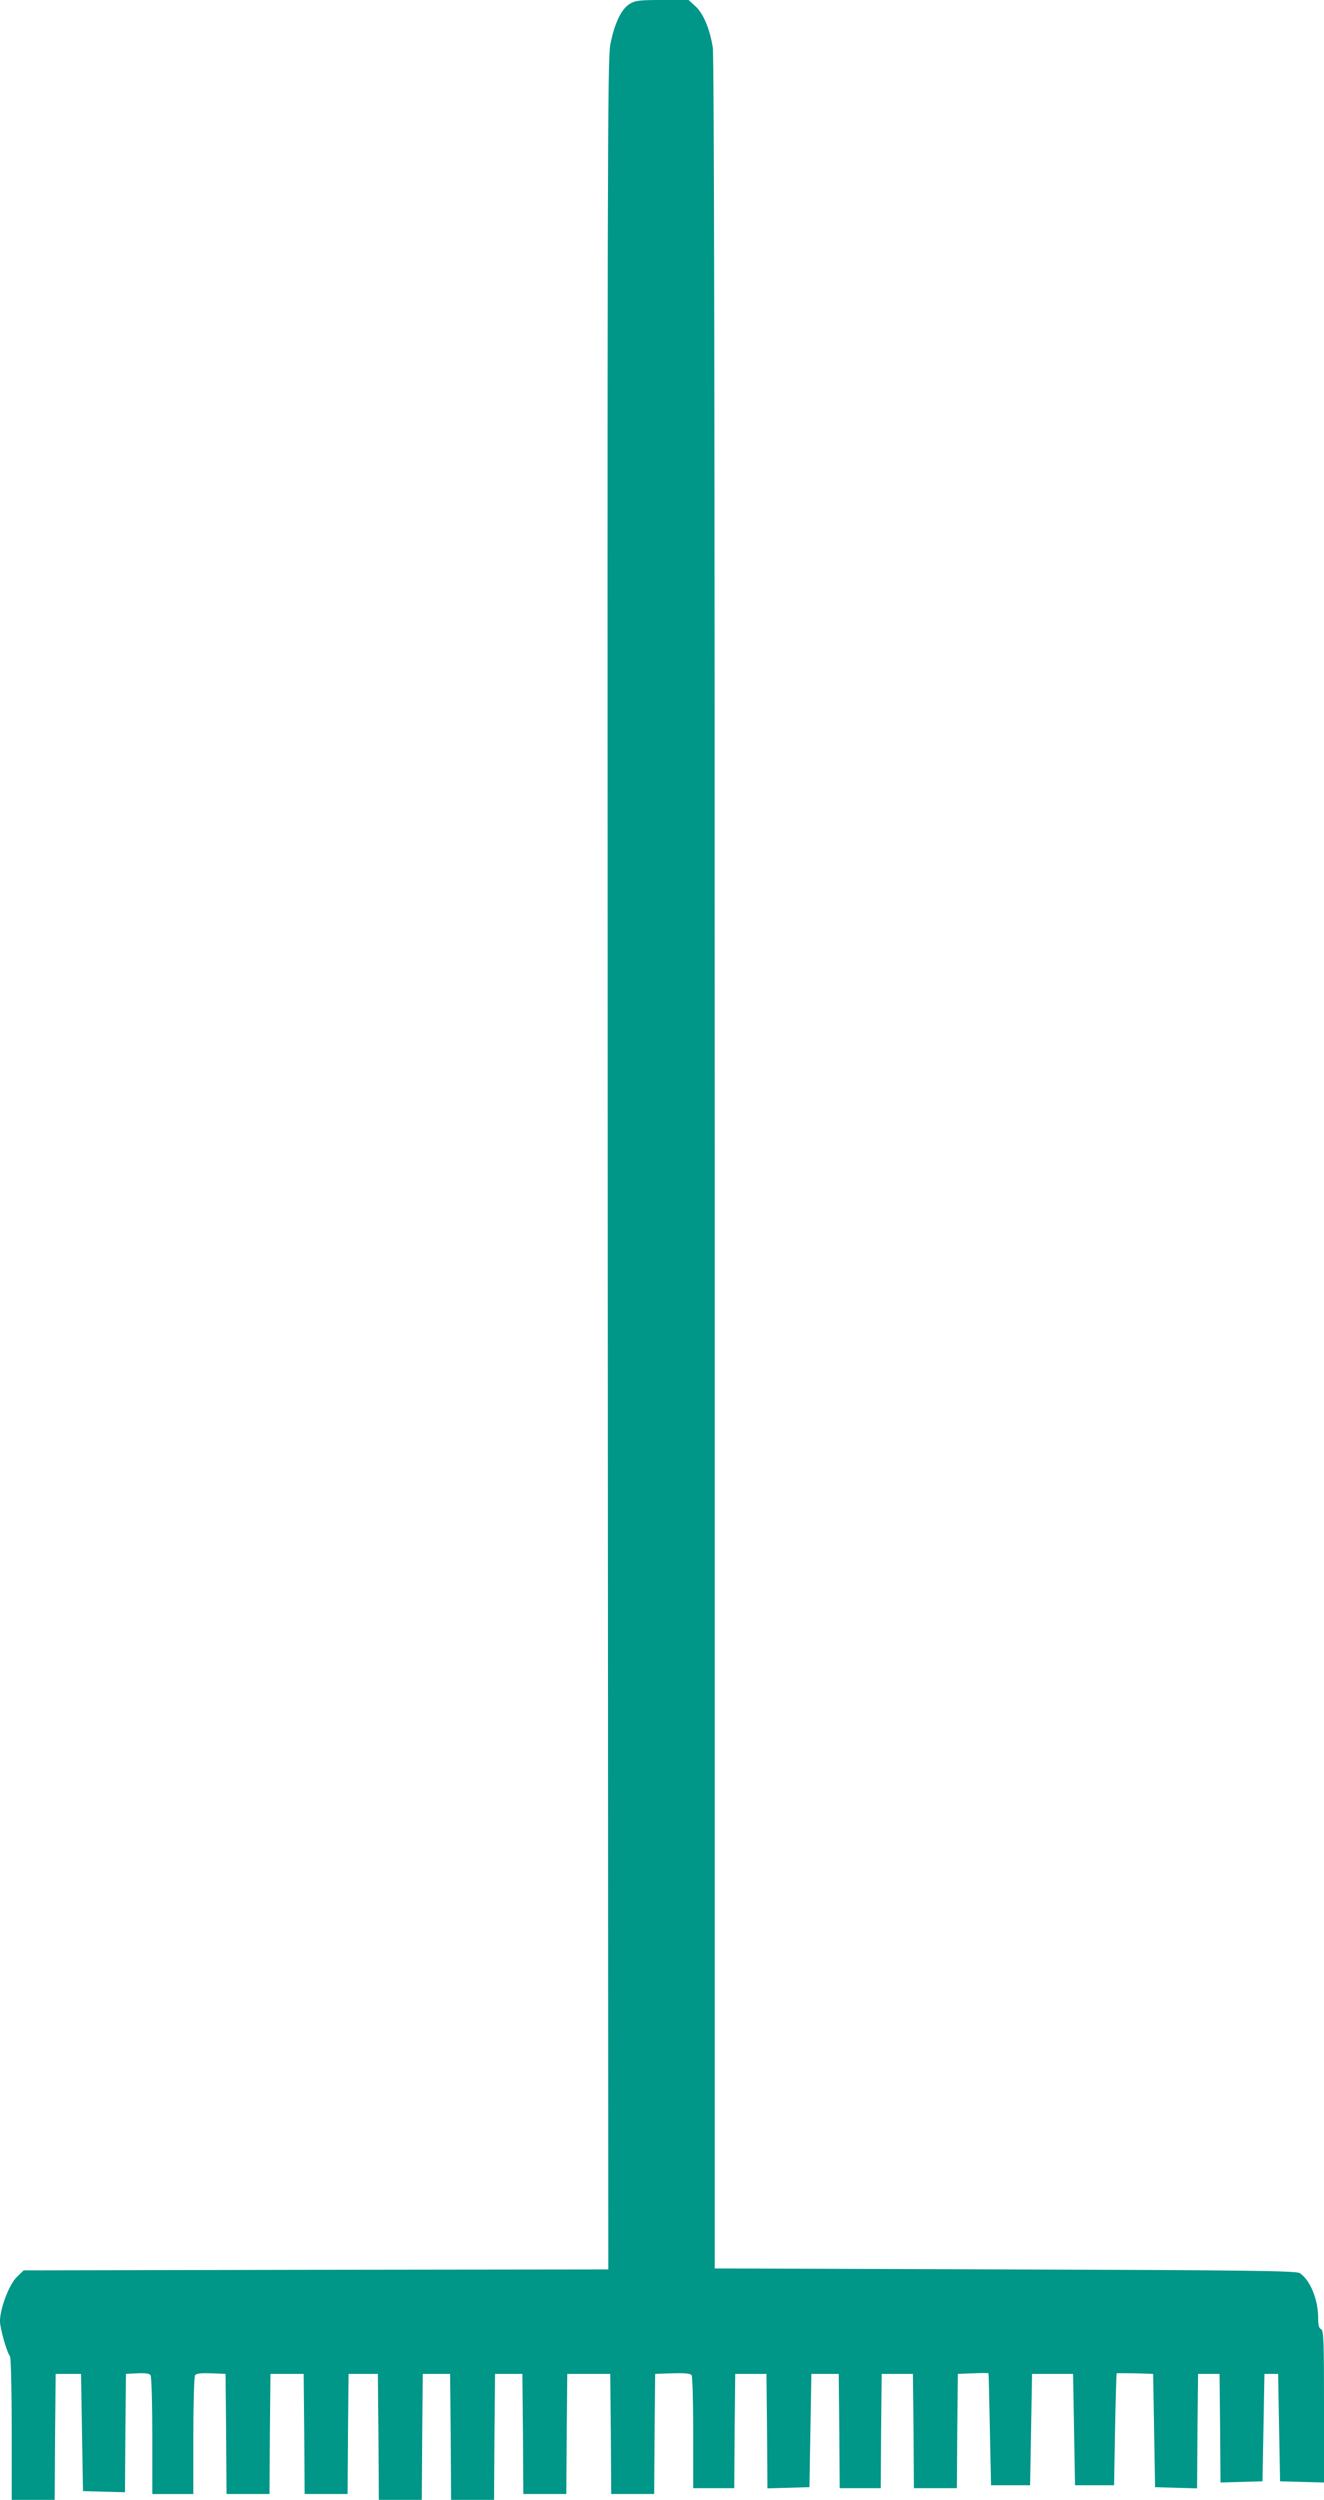 <?xml version="1.0" standalone="no"?>
<!DOCTYPE svg PUBLIC "-//W3C//DTD SVG 20010904//EN"
 "http://www.w3.org/TR/2001/REC-SVG-20010904/DTD/svg10.dtd">
<svg version="1.0" xmlns="http://www.w3.org/2000/svg"
 width="678pt" height="1280pt" viewBox="0 0 678 1280"
 preserveAspectRatio="xMidYMid meet">
<g transform="translate(0,1280) scale(0.1,-0.1)"
fill="#009688" stroke="none">
<path d="M3223 12779 c-43 -27 -78 -104 -98 -209 -14 -76 -15 -658 -13 -5737
l3 -5653 -1497 -2 -1497 -3 -35 -34 c-39 -38 -86 -161 -86 -226 0 -37 36 -163
51 -179 5 -6 9 -173 9 -373 l0 -363 110 0 110 0 2 323 3 322 65 0 65 0 5 -300
5 -300 107 -3 108 -3 2 303 3 303 59 3 c41 2 62 -1 67 -10 5 -7 9 -147 9 -310
l0 -298 105 0 105 0 0 298 c0 163 4 303 9 310 5 9 29 12 82 10 l74 -3 3 -307
2 -308 110 0 110 0 2 308 3 307 85 0 85 0 3 -307 2 -308 110 0 110 0 2 308 3
307 75 0 75 0 3 -323 2 -322 110 0 110 0 2 323 3 322 70 0 70 0 3 -323 2 -322
110 0 110 0 2 322 3 323 70 0 70 0 3 -307 2 -308 110 0 110 0 2 308 3 307 110
0 110 0 3 -308 2 -307 110 0 110 0 2 308 3 307 89 3 c65 2 92 -1 98 -10 4 -7
8 -140 8 -295 l0 -283 105 0 105 0 2 293 3 292 80 0 80 0 3 -293 2 -293 108 3
107 3 5 290 5 290 70 0 70 0 3 -292 2 -293 105 0 105 0 2 292 3 293 80 0 80 0
3 -293 2 -292 110 0 110 0 2 293 3 292 78 3 c42 2 78 2 79 0 1 -2 4 -131 7
-288 l6 -285 100 0 100 0 5 285 5 285 105 0 105 0 5 -285 5 -285 100 0 100 0
5 285 c3 157 7 286 8 288 1 1 44 1 95 0 l92 -3 5 -290 5 -290 107 -3 108 -3 2
293 3 293 55 0 55 0 3 -278 2 -278 108 3 107 3 5 275 5 275 35 0 35 0 5 -275
5 -275 113 -3 112 -3 0 390 c0 336 -2 390 -15 395 -11 4 -15 21 -15 59 0 93
-41 193 -94 228 -18 12 -268 15 -1509 19 l-1487 5 0 5655 c0 3810 -3 5676 -10
5718 -16 95 -48 173 -89 210 l-35 32 -135 0 c-120 0 -140 -3 -168 -21z"/>
</g>
</svg>
